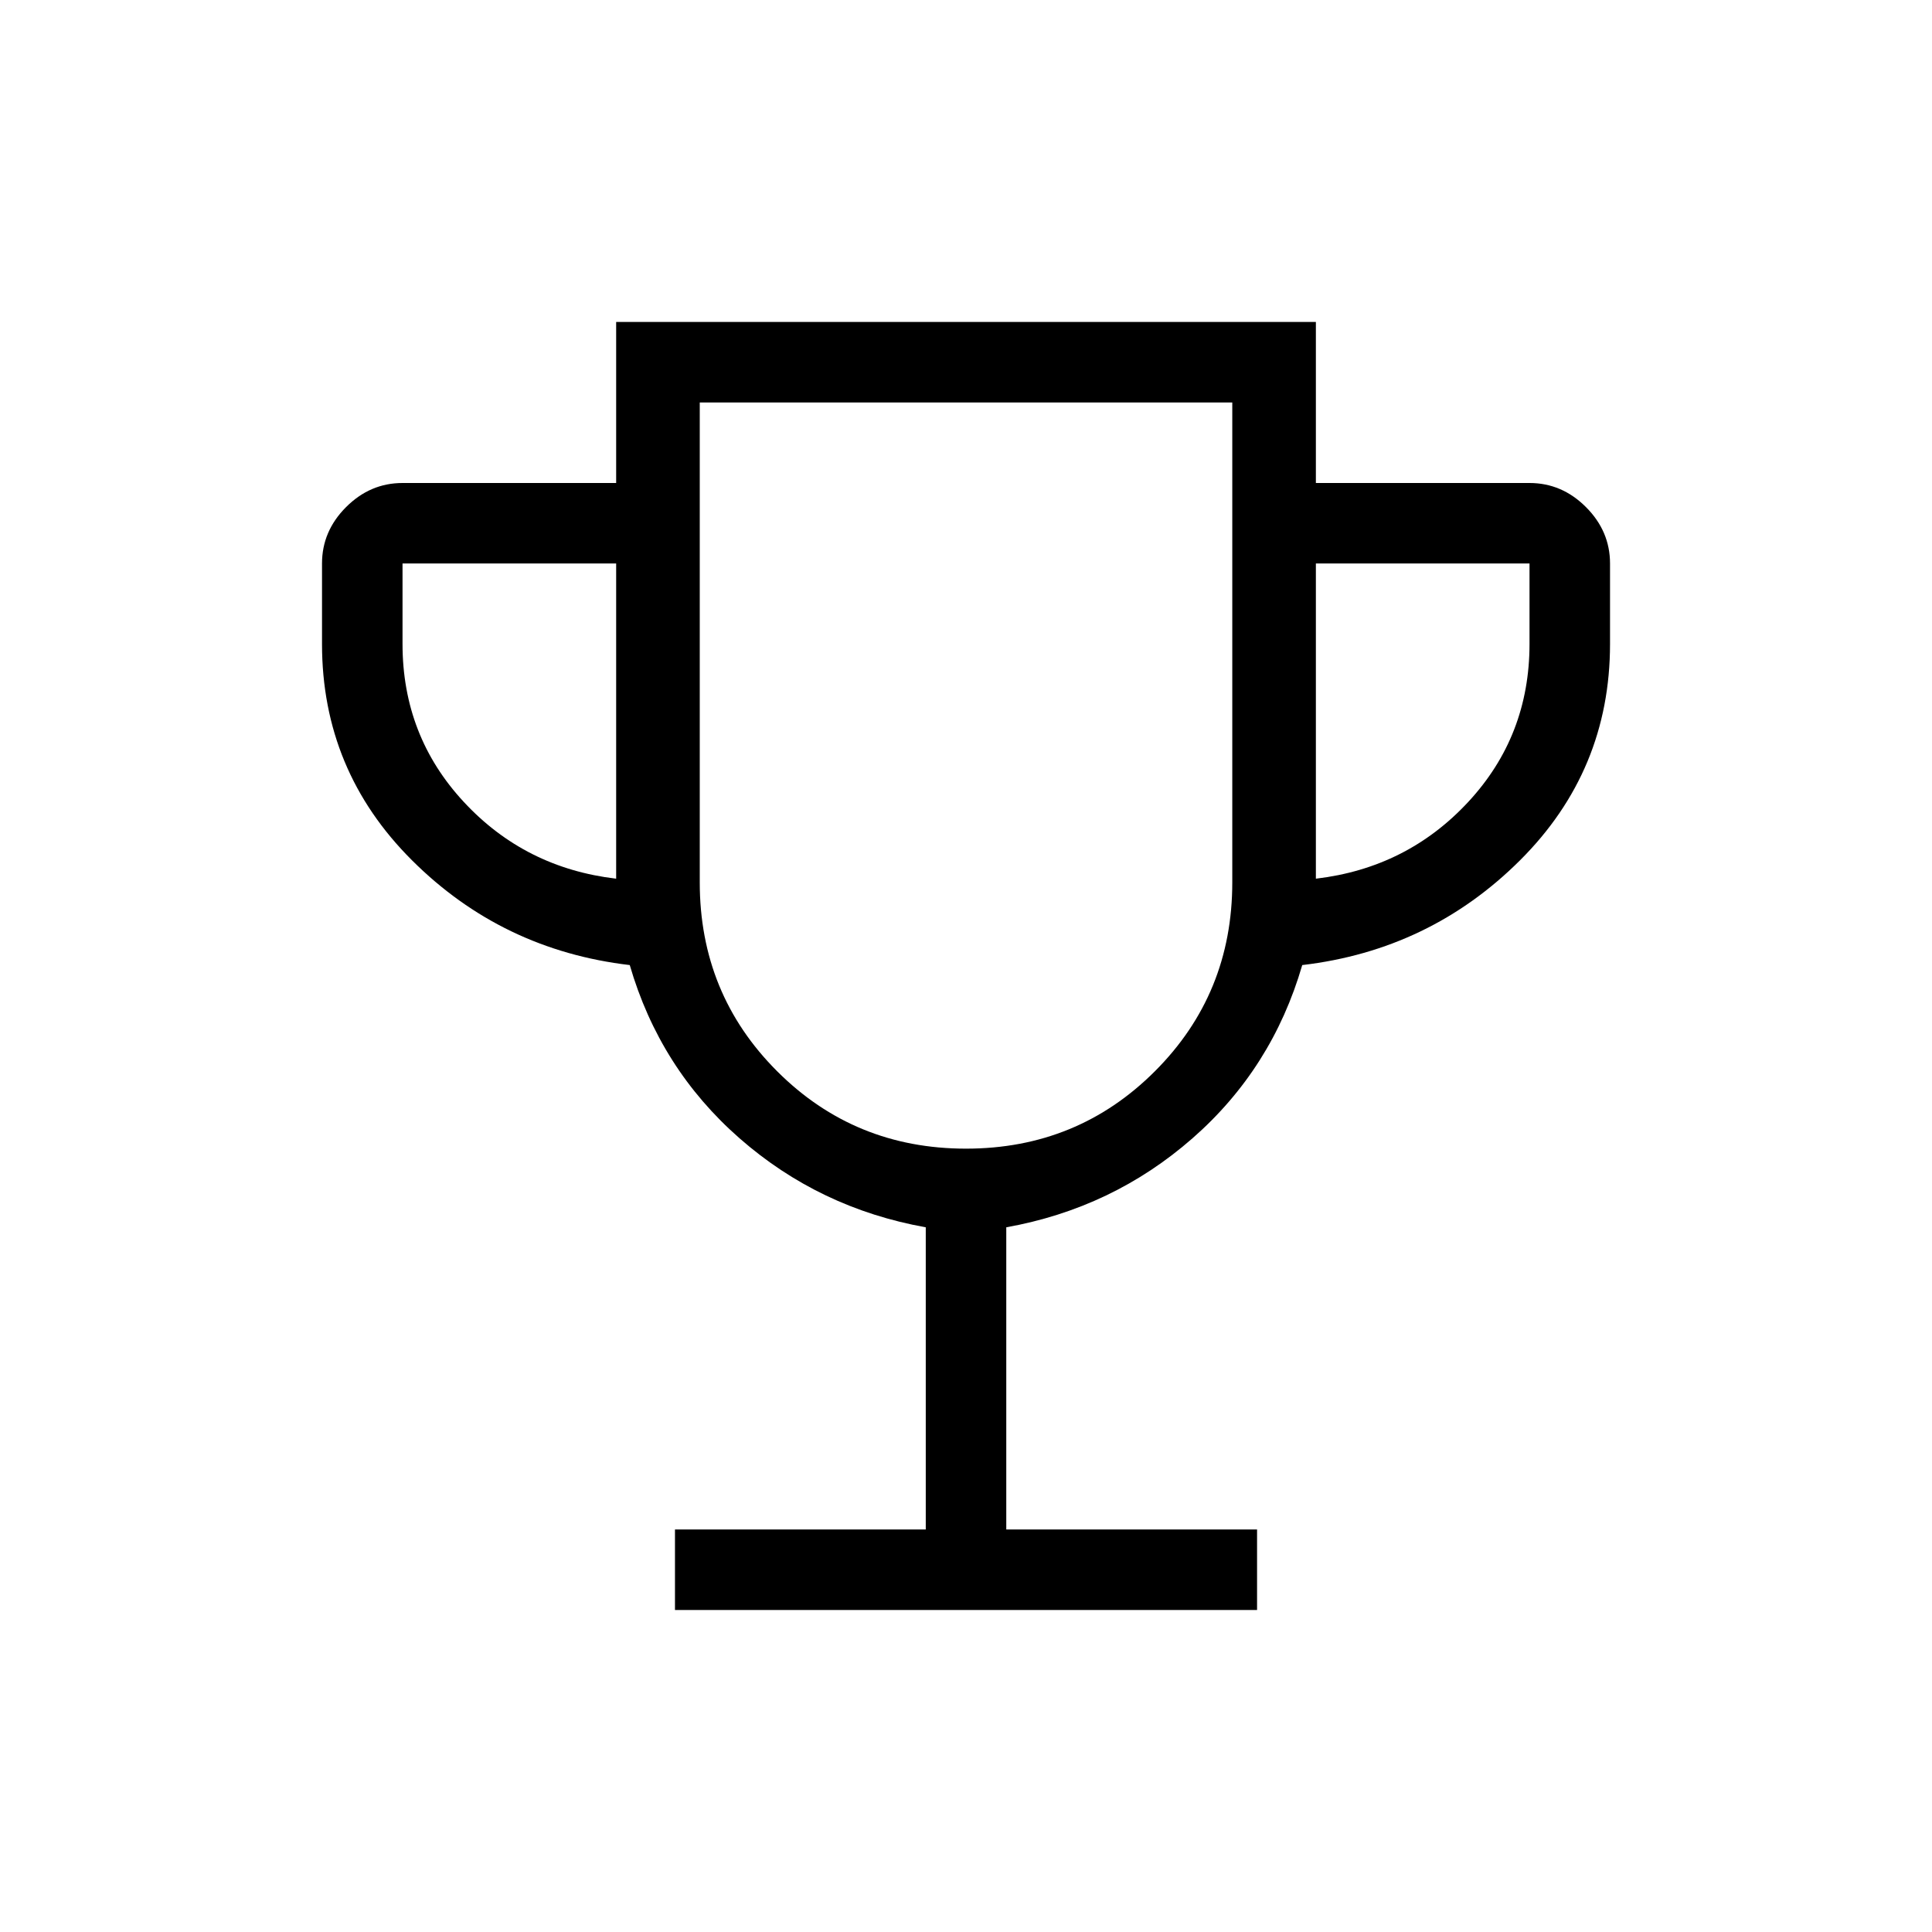<svg width="52" height="52" viewBox="0 0 52 52" fill="none" xmlns="http://www.w3.org/2000/svg">
<path d="M18.167 43.333V41.166H24.917V33.033C23.009 32.691 21.338 31.893 19.907 30.639C18.475 29.385 17.489 27.83 16.95 25.975C14.659 25.706 12.705 24.766 11.09 23.156C9.475 21.546 8.667 19.605 8.667 17.333V15.166C8.667 14.586 8.883 14.08 9.315 13.648C9.747 13.216 10.253 13 10.834 13H16.584V8.666H35.417V13H41.167C41.748 13 42.254 13.216 42.686 13.648C43.118 14.08 43.334 14.586 43.334 15.166V17.333C43.334 19.605 42.526 21.546 40.911 23.156C39.295 24.766 37.342 25.706 35.05 25.975C34.511 27.83 33.526 29.385 32.094 30.639C30.662 31.893 28.992 32.691 27.084 33.033V41.166H33.834V43.333H18.167ZM16.584 23.65V15.166H10.834V17.333C10.834 18.983 11.384 20.4 12.484 21.585C13.584 22.77 14.95 23.458 16.584 23.65ZM26 30.916C28 30.916 29.695 30.222 31.084 28.833C32.473 27.445 33.167 25.75 33.167 23.75V10.833H18.834V23.75C18.834 25.75 19.528 27.445 20.917 28.833C22.306 30.222 24 30.916 26 30.916ZM35.417 23.65C37.05 23.458 38.417 22.77 39.517 21.585C40.617 20.4 41.167 18.983 41.167 17.333V15.166H35.417V23.65Z" fill="black"/>
</svg>
